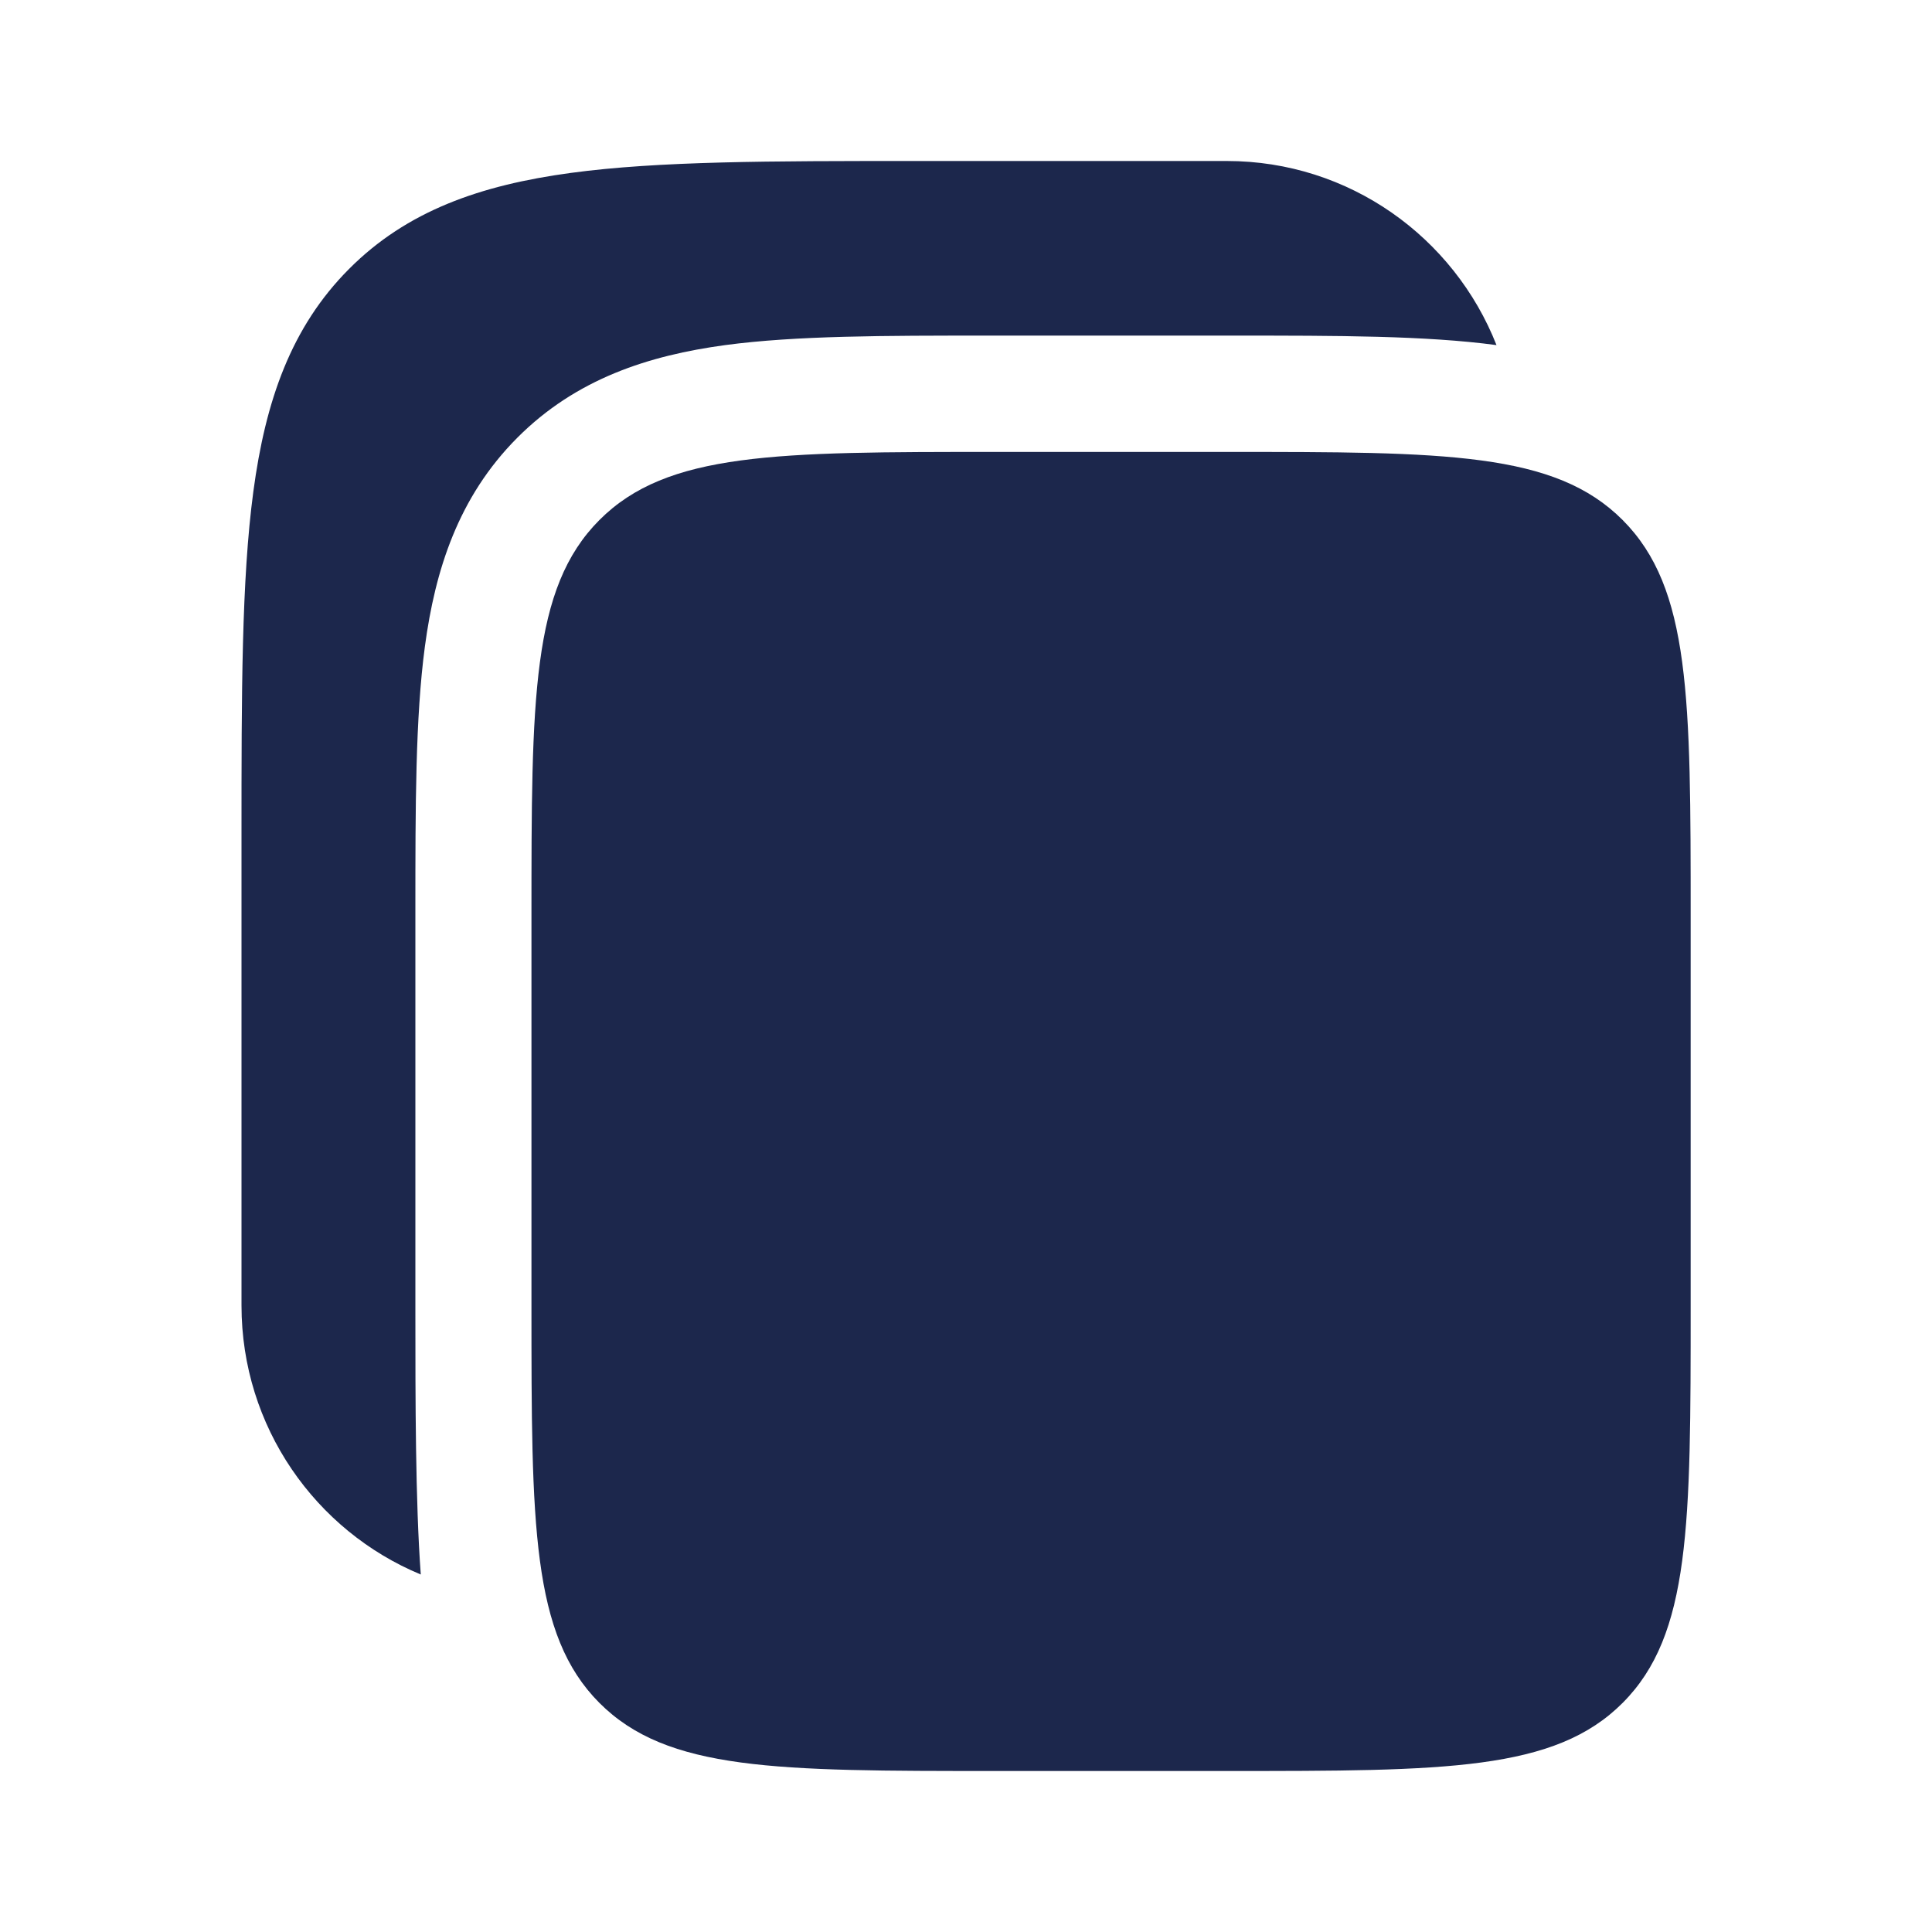 <svg width="24" height="24" viewBox="0 0 24 24" fill="none" xmlns="http://www.w3.org/2000/svg">
<path d="M15.24 2H11.346C9.582 2 8.184 2 7.091 2.148C5.965 2.3 5.054 2.62 4.336 3.341C3.617 4.062 3.298 4.977 3.147 6.107C3 7.205 3 8.608 3 10.379V16.217C3 17.725 3.92 19.017 5.227 19.559C5.16 18.65 5.16 17.374 5.16 16.312L5.16 11.398L5.16 11.302C5.16 10.021 5.16 8.916 5.278 8.032C5.405 7.084 5.691 6.176 6.425 5.439C7.159 4.702 8.064 4.415 9.008 4.287C9.889 4.169 10.989 4.169 12.265 4.169L12.36 4.169H15.24L15.335 4.169C16.611 4.169 17.709 4.169 18.59 4.287C18.063 2.948 16.762 2 15.24 2Z" fill="#1C274C"/>
<path d="M6.602 11.397C6.602 8.671 6.602 7.308 7.445 6.461C8.289 5.614 9.646 5.614 12.362 5.614H15.242C17.957 5.614 19.314 5.614 20.158 6.461C21.002 7.308 21.002 8.671 21.002 11.397V16.217C21.002 18.943 21.002 20.306 20.158 21.153C19.314 22 17.957 22 15.242 22H12.362C9.646 22 8.289 22 7.445 21.153C6.602 20.306 6.602 18.943 6.602 16.217V11.397Z" fill="#1C274C"/>
</svg>
